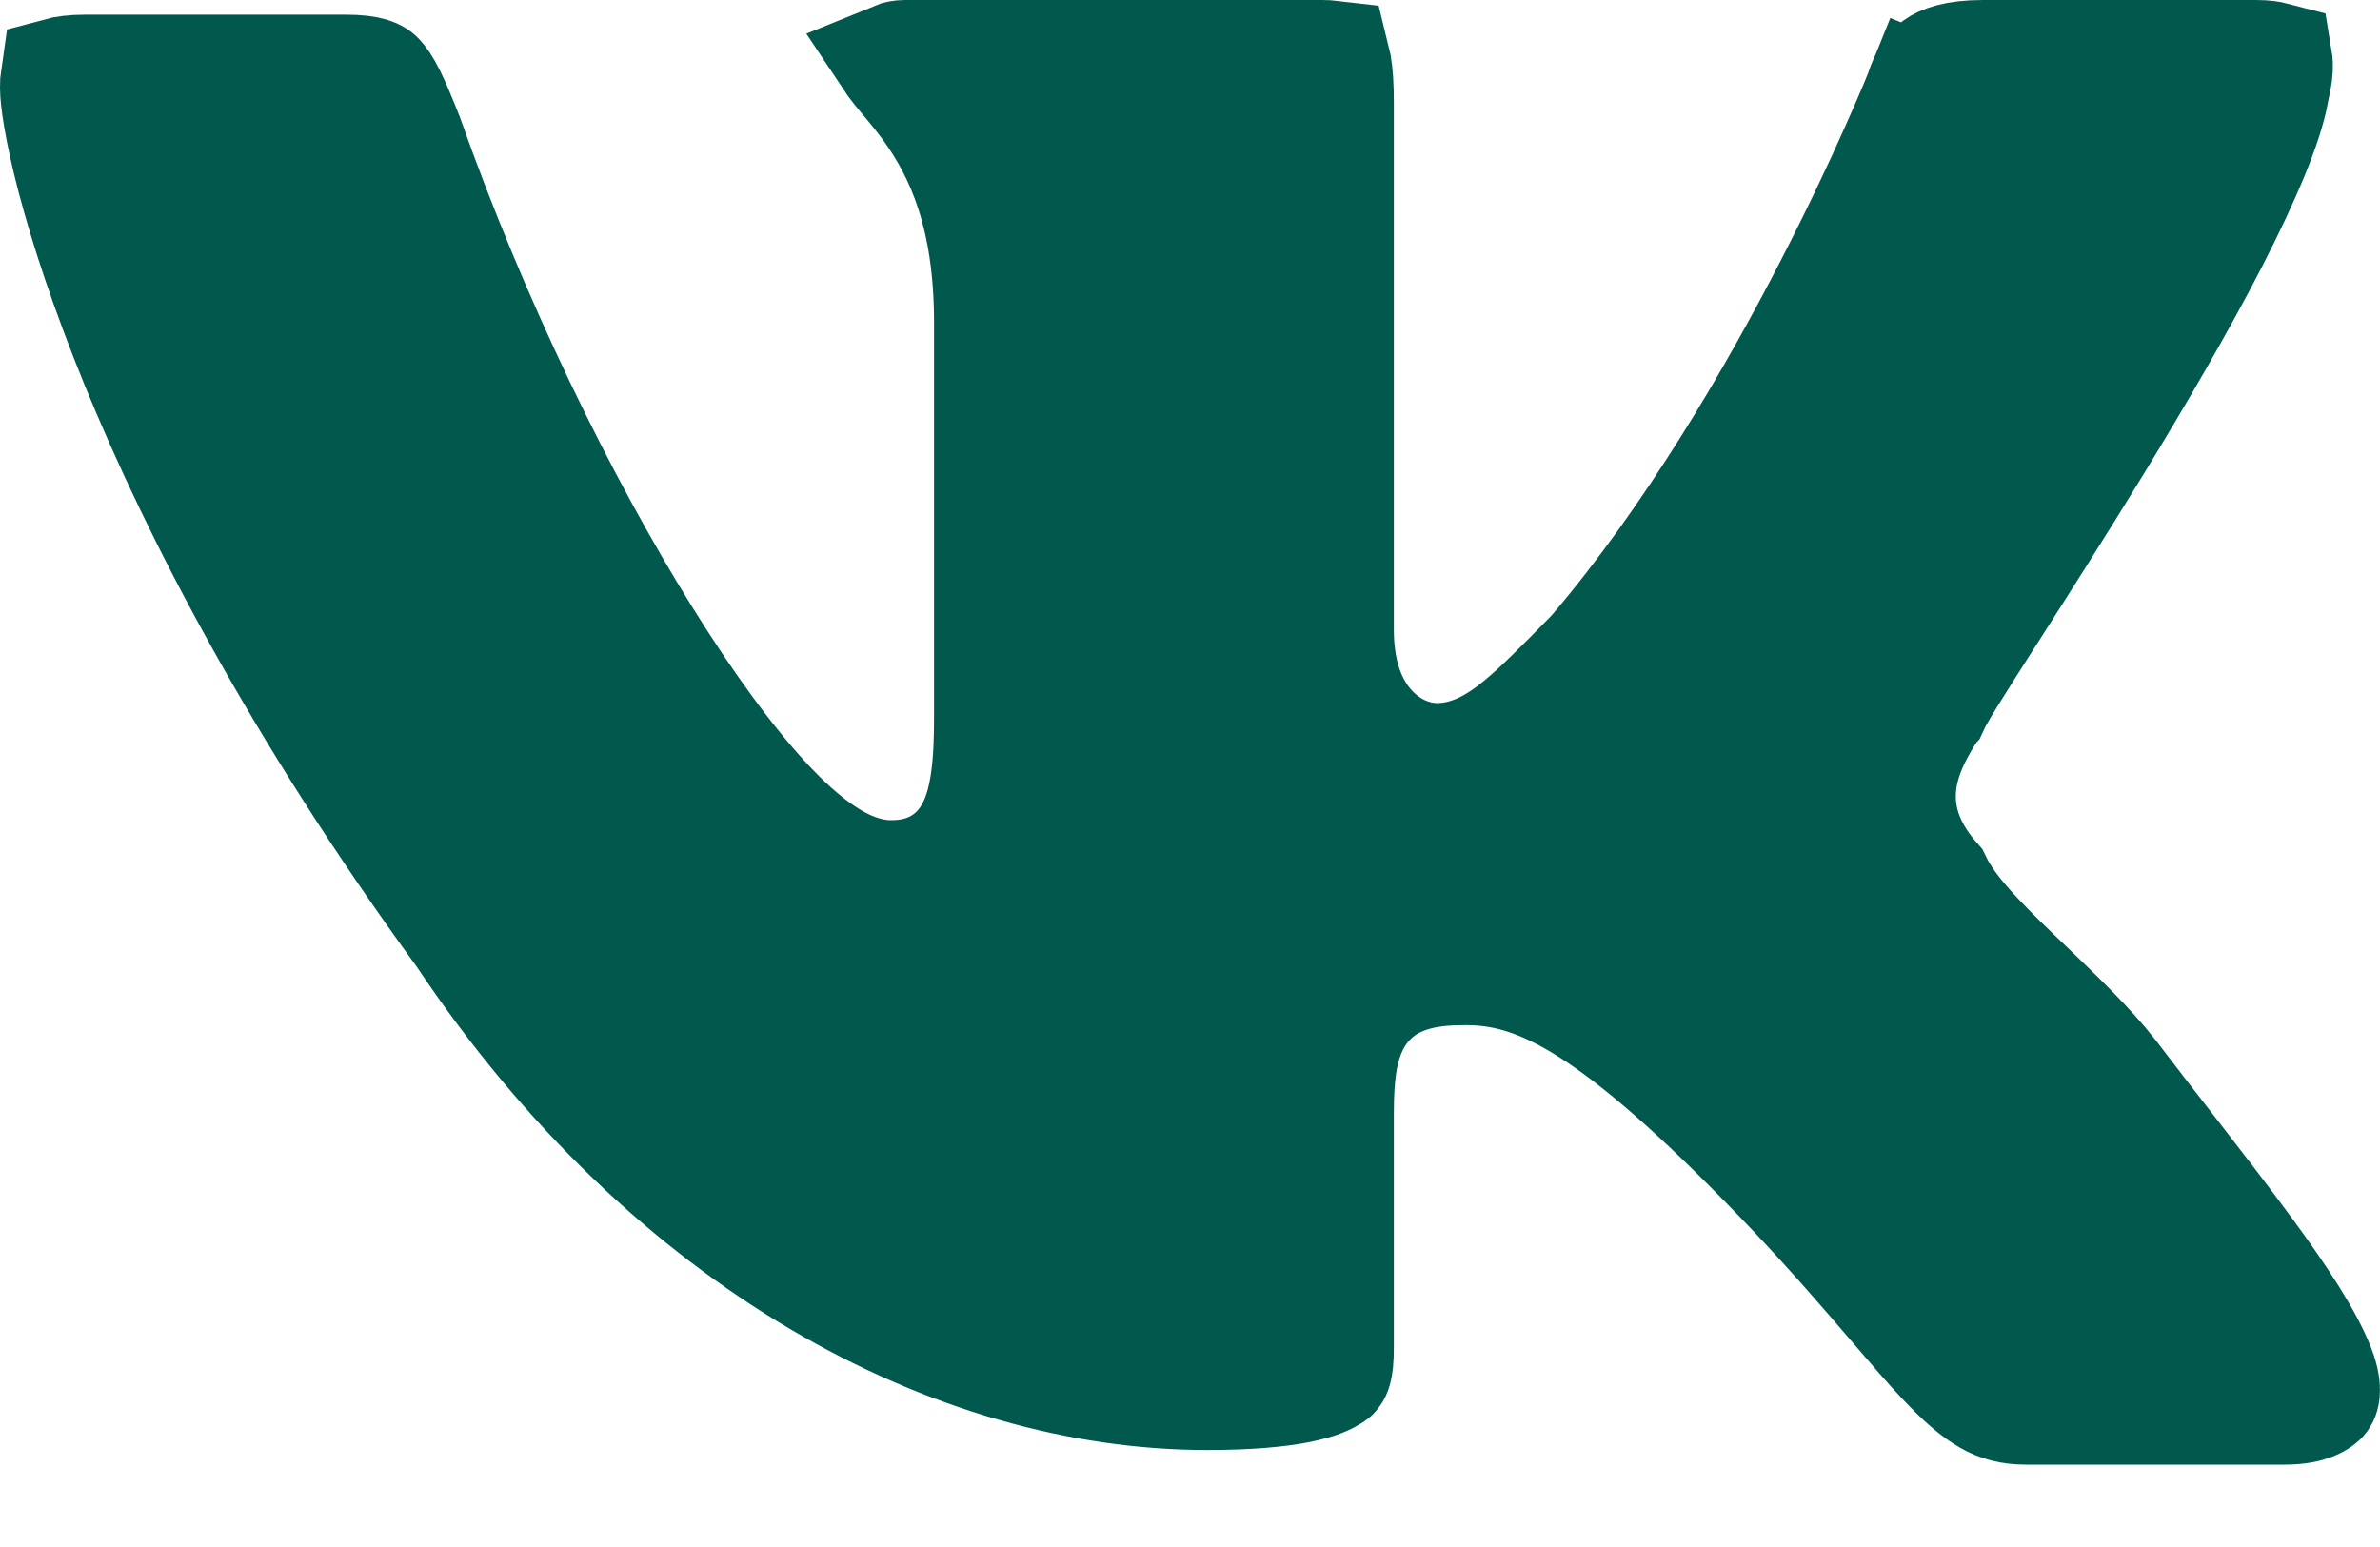 <svg width="20" height="13" viewBox="0 0 20 13" fill="none" xmlns="http://www.w3.org/2000/svg">
<path d="M19.076 0.742L19.073 0.758L19.07 0.774C19.024 1.03 18.846 1.463 18.563 2.014C18.288 2.548 17.94 3.144 17.596 3.709C17.268 4.246 16.947 4.749 16.698 5.139L16.661 5.196C16.536 5.393 16.428 5.562 16.353 5.684C16.315 5.745 16.282 5.801 16.257 5.846C16.245 5.867 16.231 5.894 16.218 5.922C16.217 5.923 16.217 5.924 16.216 5.925C16.108 6.092 15.966 6.327 15.94 6.597C15.909 6.916 16.036 7.184 16.238 7.414C16.308 7.559 16.41 7.687 16.496 7.786C16.616 7.923 16.762 8.068 16.905 8.206C16.944 8.243 16.982 8.28 17.02 8.316C17.28 8.566 17.531 8.807 17.718 9.045C17.886 9.266 18.047 9.473 18.199 9.668C18.436 9.974 18.651 10.252 18.842 10.512C19.159 10.942 19.364 11.265 19.459 11.506C19.498 11.606 19.502 11.668 19.499 11.698C19.497 11.723 19.491 11.73 19.489 11.733L19.489 11.733C19.482 11.742 19.414 11.808 19.2 11.808H17.026C16.897 11.808 16.808 11.782 16.722 11.733C16.624 11.678 16.511 11.584 16.349 11.411C16.23 11.285 16.104 11.138 15.949 10.957C15.889 10.888 15.826 10.814 15.757 10.734C15.514 10.453 15.22 10.122 14.847 9.742C13.511 8.38 12.9 8.115 12.317 8.115C12.08 8.115 11.704 8.132 11.451 8.432C11.331 8.575 11.277 8.739 11.248 8.884C11.221 9.029 11.213 9.189 11.213 9.354V11.323C11.213 11.525 11.185 11.532 11.178 11.534C11.178 11.534 11.178 11.534 11.177 11.534C11.107 11.585 10.862 11.685 10.143 11.685C8.047 11.685 5.655 10.442 3.917 7.845L3.912 7.837L3.906 7.829C2.541 5.954 1.685 4.297 1.172 3.042C0.916 2.414 0.745 1.888 0.64 1.488C0.532 1.076 0.5 0.826 0.5 0.738C0.5 0.695 0.502 0.665 0.505 0.645C0.542 0.635 0.61 0.623 0.725 0.623H2.898C3.118 0.623 3.152 0.664 3.159 0.672C3.16 0.673 3.16 0.673 3.16 0.673C3.177 0.691 3.206 0.728 3.249 0.814C3.291 0.899 3.336 1.008 3.396 1.159C3.95 2.728 4.689 4.234 5.387 5.356C5.735 5.917 6.082 6.395 6.4 6.741C6.558 6.913 6.721 7.064 6.884 7.176C7.036 7.281 7.246 7.392 7.487 7.392C7.583 7.392 7.727 7.381 7.872 7.307C8.03 7.227 8.138 7.1 8.207 6.959C8.325 6.72 8.349 6.395 8.349 6.031V2.708C8.349 1.802 8.104 1.269 7.832 0.892C7.768 0.804 7.706 0.729 7.655 0.667C7.647 0.658 7.639 0.648 7.632 0.64C7.59 0.59 7.561 0.555 7.536 0.521C7.534 0.518 7.532 0.516 7.53 0.513C7.547 0.506 7.573 0.5 7.607 0.5H11.109C11.143 0.5 11.167 0.502 11.184 0.504C11.187 0.516 11.19 0.532 11.194 0.552C11.206 0.622 11.213 0.721 11.213 0.862V5.292C11.213 5.618 11.293 5.895 11.462 6.101C11.628 6.304 11.858 6.408 12.075 6.408C12.375 6.408 12.61 6.253 12.784 6.111C12.957 5.97 13.154 5.768 13.379 5.539L13.398 5.519L13.411 5.507L13.422 5.493C14.243 4.528 14.928 3.351 15.403 2.429C15.642 1.966 15.831 1.561 15.96 1.271C16.025 1.127 16.075 1.01 16.109 0.93C16.126 0.89 16.139 0.858 16.148 0.836L16.158 0.811L16.161 0.805L16.162 0.803L16.162 0.802L16.162 0.802C16.162 0.802 16.162 0.802 15.698 0.615L16.162 0.802L16.168 0.786L16.173 0.771C16.213 0.648 16.255 0.602 16.29 0.576C16.329 0.548 16.427 0.5 16.664 0.5H18.958C19.034 0.5 19.079 0.509 19.102 0.515C19.103 0.521 19.104 0.529 19.104 0.537C19.106 0.582 19.099 0.65 19.076 0.742Z" fill="#00594C" stroke="#00594C"/>
</svg>
